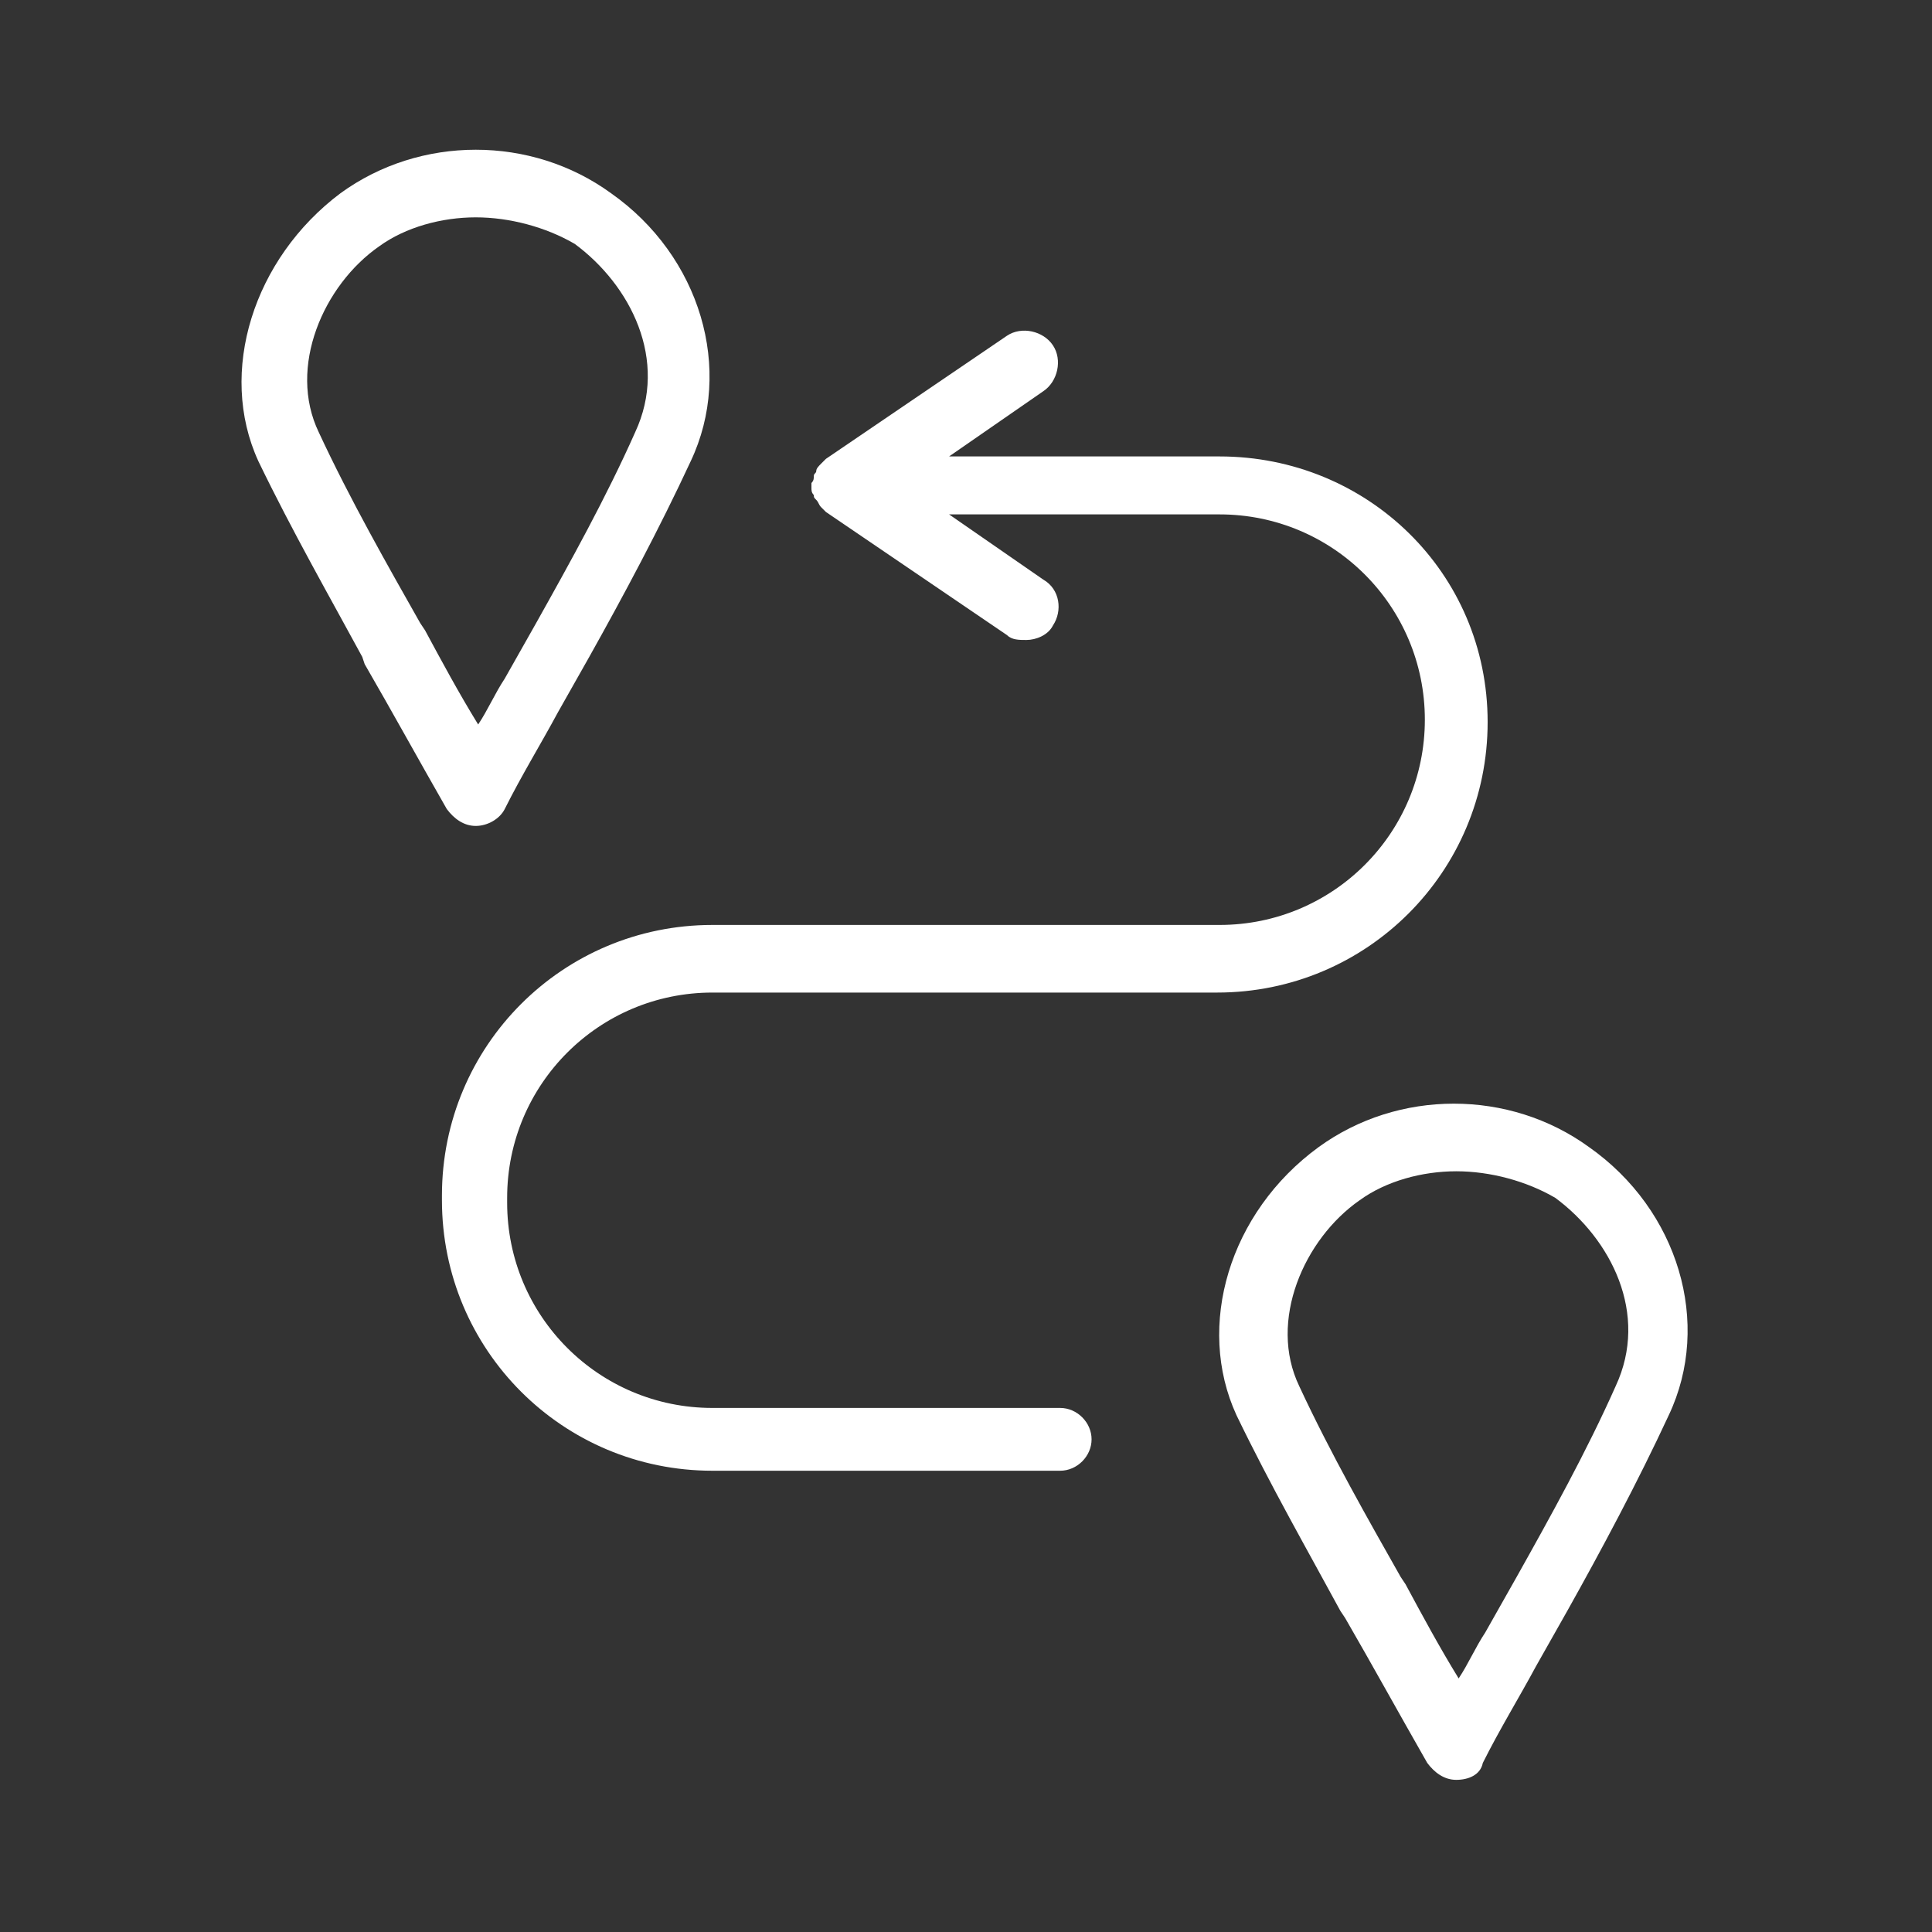<?xml version="1.0" encoding="utf-8"?>
<!-- Generator: Adobe Illustrator 28.0.0, SVG Export Plug-In . SVG Version: 6.00 Build 0)  -->
<svg version="1.1" id="Layer_1" xmlns="http://www.w3.org/2000/svg" xmlns:xlink="http://www.w3.org/1999/xlink" x="0px" y="0px"
	 viewBox="0 0 80 80" style="enable-background:new 0 0 80 80;" xml:space="preserve">
<rect x="0" y="0" width="80" height="80" fill="#333333" stroke="none"/>
<style type="text/css">
	.st0{fill:#FFFFFF;}
</style>
<g>
	<g>
		<path class="st0" d="M19.7,34.2c-0.5,0-0.9-0.3-1.2-0.7c-1.2-2.1-2.3-4.1-3.4-6L15,27.2c-1.3-2.4-2.9-5.2-4.3-8.1
			C9,15.4,10.5,10.7,14.1,8c3.3-2.4,7.9-2.4,11.2,0c3.7,2.6,5.1,7.3,3.3,11.1c-1.3,2.8-2.8,5.6-4.2,8.1l-1.3,2.3
			c-0.7,1.3-1.5,2.6-2.2,4C20.7,33.9,20.2,34.2,19.7,34.2z M19.7,9c-1.4,0-2.9,0.4-4,1.2c-2.3,1.6-3.8,5-2.5,7.7
			c1.3,2.8,2.9,5.6,4.2,7.9l0.2,0.3c0.7,1.3,1.4,2.6,2.2,3.9c0.4-0.6,0.7-1.3,1.1-1.9l1.3-2.3c1.4-2.5,2.9-5.2,4.1-7.9c0,0,0,0,0,0
			c1.4-3-0.2-6.1-2.5-7.8C22.6,9.4,21.1,9,19.7,9z"/>
	</g>
	<g>
		<path class="st0" d="M60.3,73.7c-0.5,0-0.9-0.3-1.2-0.7c-1.2-2.1-2.3-4.1-3.4-6l-0.2-0.3c-1.3-2.4-2.9-5.2-4.3-8.1
			c-1.7-3.7-0.3-8.4,3.4-11.1c3.3-2.4,7.9-2.4,11.2,0c3.7,2.6,5.1,7.3,3.3,11.1c-1.3,2.8-2.8,5.6-4.2,8.1l-1.3,2.3
			c-0.7,1.3-1.5,2.6-2.2,4C61.3,73.5,60.8,73.7,60.3,73.7z M60.3,48.5c-1.4,0-2.9,0.4-4,1.2c-2.3,1.6-3.8,5-2.5,7.7
			c1.3,2.8,2.9,5.6,4.2,7.9l0.2,0.3c0.7,1.3,1.4,2.6,2.2,3.9c0.4-0.6,0.7-1.3,1.1-1.9l1.3-2.3c1.4-2.5,2.9-5.2,4.1-7.9c0,0,0,0,0,0
			c1.4-3-0.2-6.1-2.5-7.8C63.2,48.9,61.7,48.5,60.3,48.5z"/>
	</g>
	<path class="st0" d="M50.5,18.9H39.3l3.9-2.7c0.6-0.4,0.8-1.3,0.4-1.9c-0.4-0.6-1.3-0.8-1.9-0.4l-7.5,5.1c0,0-0.1,0.1-0.1,0.1
		c0,0-0.1,0.1-0.1,0.1c-0.1,0.1-0.2,0.2-0.2,0.3c0,0.1-0.1,0.1-0.1,0.2c0,0.1,0,0.2-0.1,0.3c0,0,0,0.1,0,0.1c0,0,0,0.1,0,0.1
		c0,0.1,0,0.2,0.1,0.3c0,0.1,0,0.1,0.1,0.2c0.1,0.1,0.1,0.2,0.2,0.3c0,0,0.1,0.1,0.1,0.1c0,0,0.1,0.1,0.1,0.1l7.5,5.1
		c0.2,0.2,0.5,0.2,0.8,0.2c0.4,0,0.9-0.2,1.1-0.6c0.4-0.6,0.3-1.5-0.4-1.9l-3.9-2.7h11.2c4.7,0,8.5,3.8,8.5,8.5
		c0,4.7-3.8,8.5-8.5,8.5H29.5c-6.2,0-11.2,5-11.2,11.2v0.2c0,6.2,5,11.2,11.2,11.2h14.4c0.7,0,1.3-0.6,1.3-1.3
		c0-0.7-0.6-1.3-1.3-1.3H29.5c-4.7,0-8.5-3.8-8.5-8.5v-0.2c0-4.7,3.8-8.5,8.5-8.5h20.9c6.2,0,11.2-5,11.2-11.2S56.6,18.9,50.5,18.9z
		"/>
</g>
</svg>
